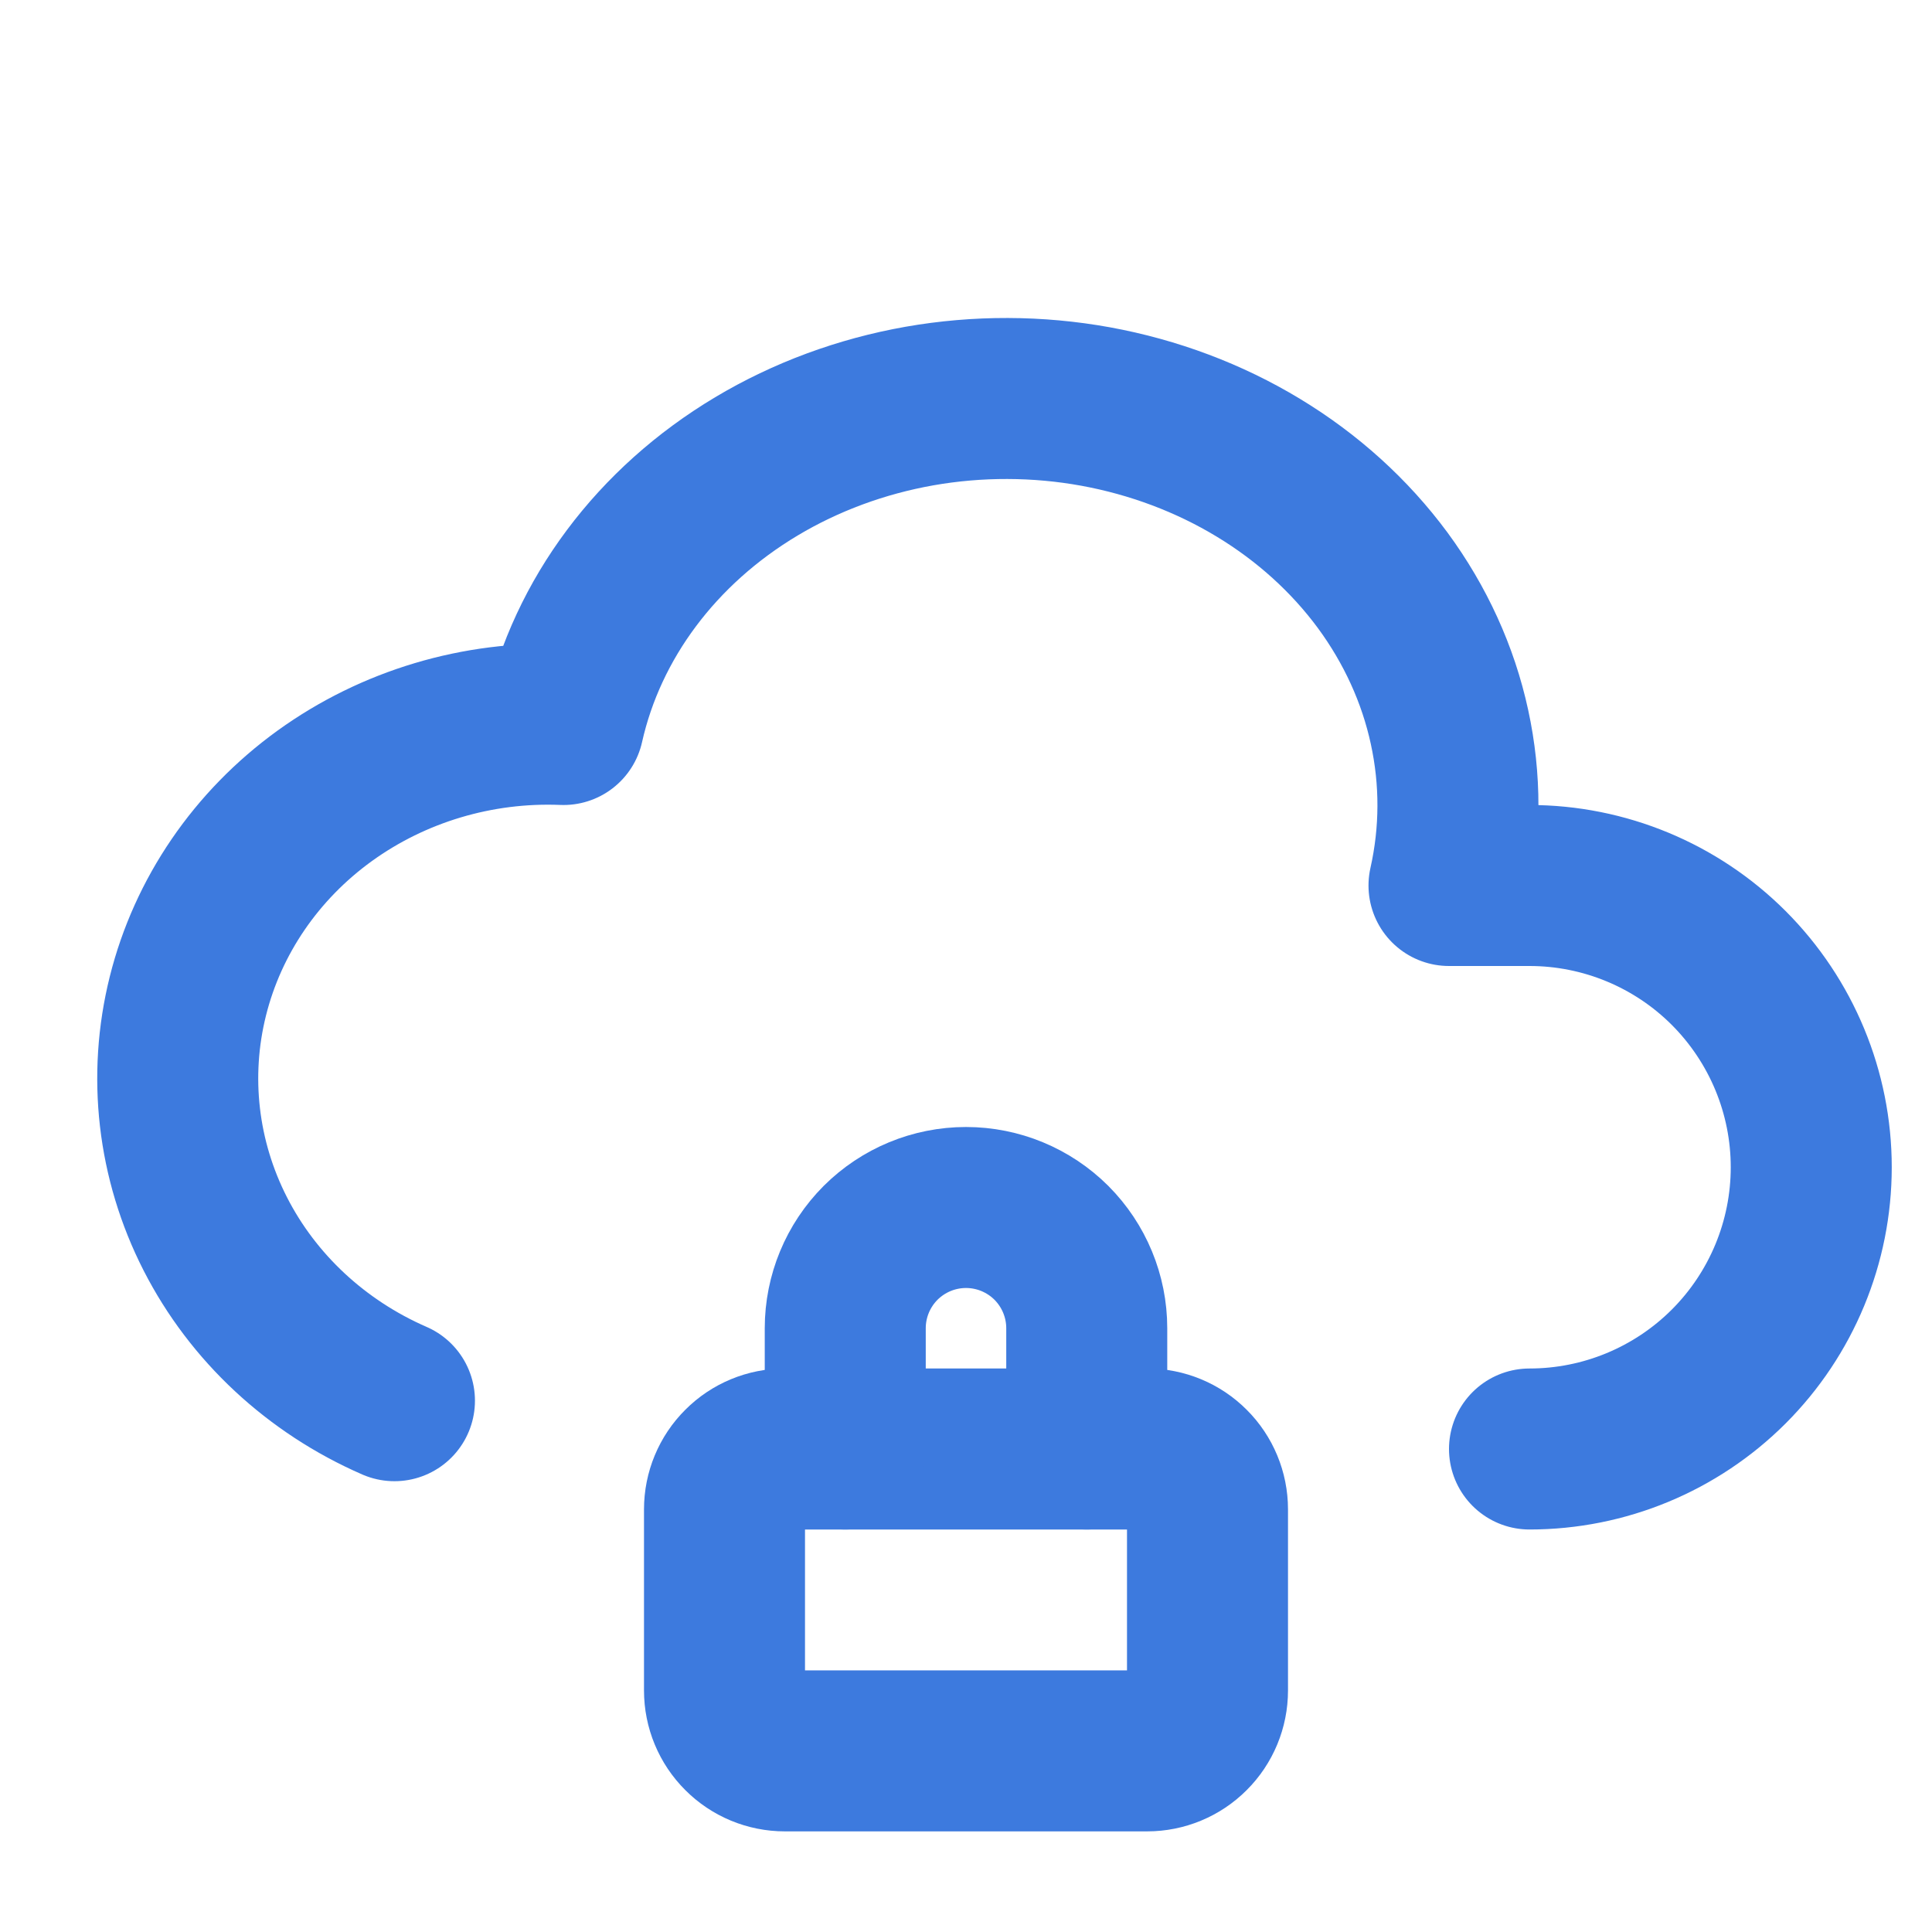 <svg width="24" height="24" viewBox="0 0 24 24" fill="none" xmlns="http://www.w3.org/2000/svg">
<path d="M19 18C19.928 18 20.819 17.631 21.475 16.975C22.131 16.319 22.5 15.428 22.5 14.5C22.5 13.572 22.131 12.682 21.475 12.025C20.819 11.369 19.928 11 19 11H18C18.146 10.35 18.148 9.681 18.006 9.03C17.865 8.379 17.582 7.76 17.175 7.207C16.767 6.655 16.243 6.18 15.631 5.81C15.02 5.44 14.333 5.182 13.611 5.05C12.889 4.919 12.145 4.917 11.422 5.044C10.699 5.172 10.011 5.426 9.397 5.793C8.157 6.534 7.295 7.687 7 9C5.934 8.957 4.886 9.271 4.034 9.886C3.183 10.501 2.582 11.38 2.334 12.373C2.086 13.366 2.206 14.41 2.674 15.327C3.142 16.244 3.929 16.977 4.9 17.4" stroke="#3D7ADE" stroke-width="2" stroke-linecap="round" stroke-linejoin="round"/>
<path d="M9 18.75C9 18.551 9.079 18.36 9.22 18.22C9.36 18.079 9.551 18 9.75 18H14.25C14.449 18 14.64 18.079 14.78 18.22C14.921 18.36 15 18.551 15 18.75V21C15 21.199 14.921 21.39 14.78 21.53C14.64 21.671 14.449 21.75 14.25 21.75H9.75C9.551 21.75 9.36 21.671 9.22 21.53C9.079 21.39 9 21.199 9 21V18.75Z" stroke="#3D7ADE" stroke-width="2" stroke-linecap="round" stroke-linejoin="round"/>
<path d="M10.5 18V16.5C10.5 16.102 10.658 15.721 10.939 15.439C11.221 15.158 11.602 15 12 15C12.398 15 12.779 15.158 13.061 15.439C13.342 15.721 13.5 16.102 13.5 16.5V18" stroke="#3D7ADE" stroke-width="2" stroke-linecap="round" stroke-linejoin="round"/>
</svg>